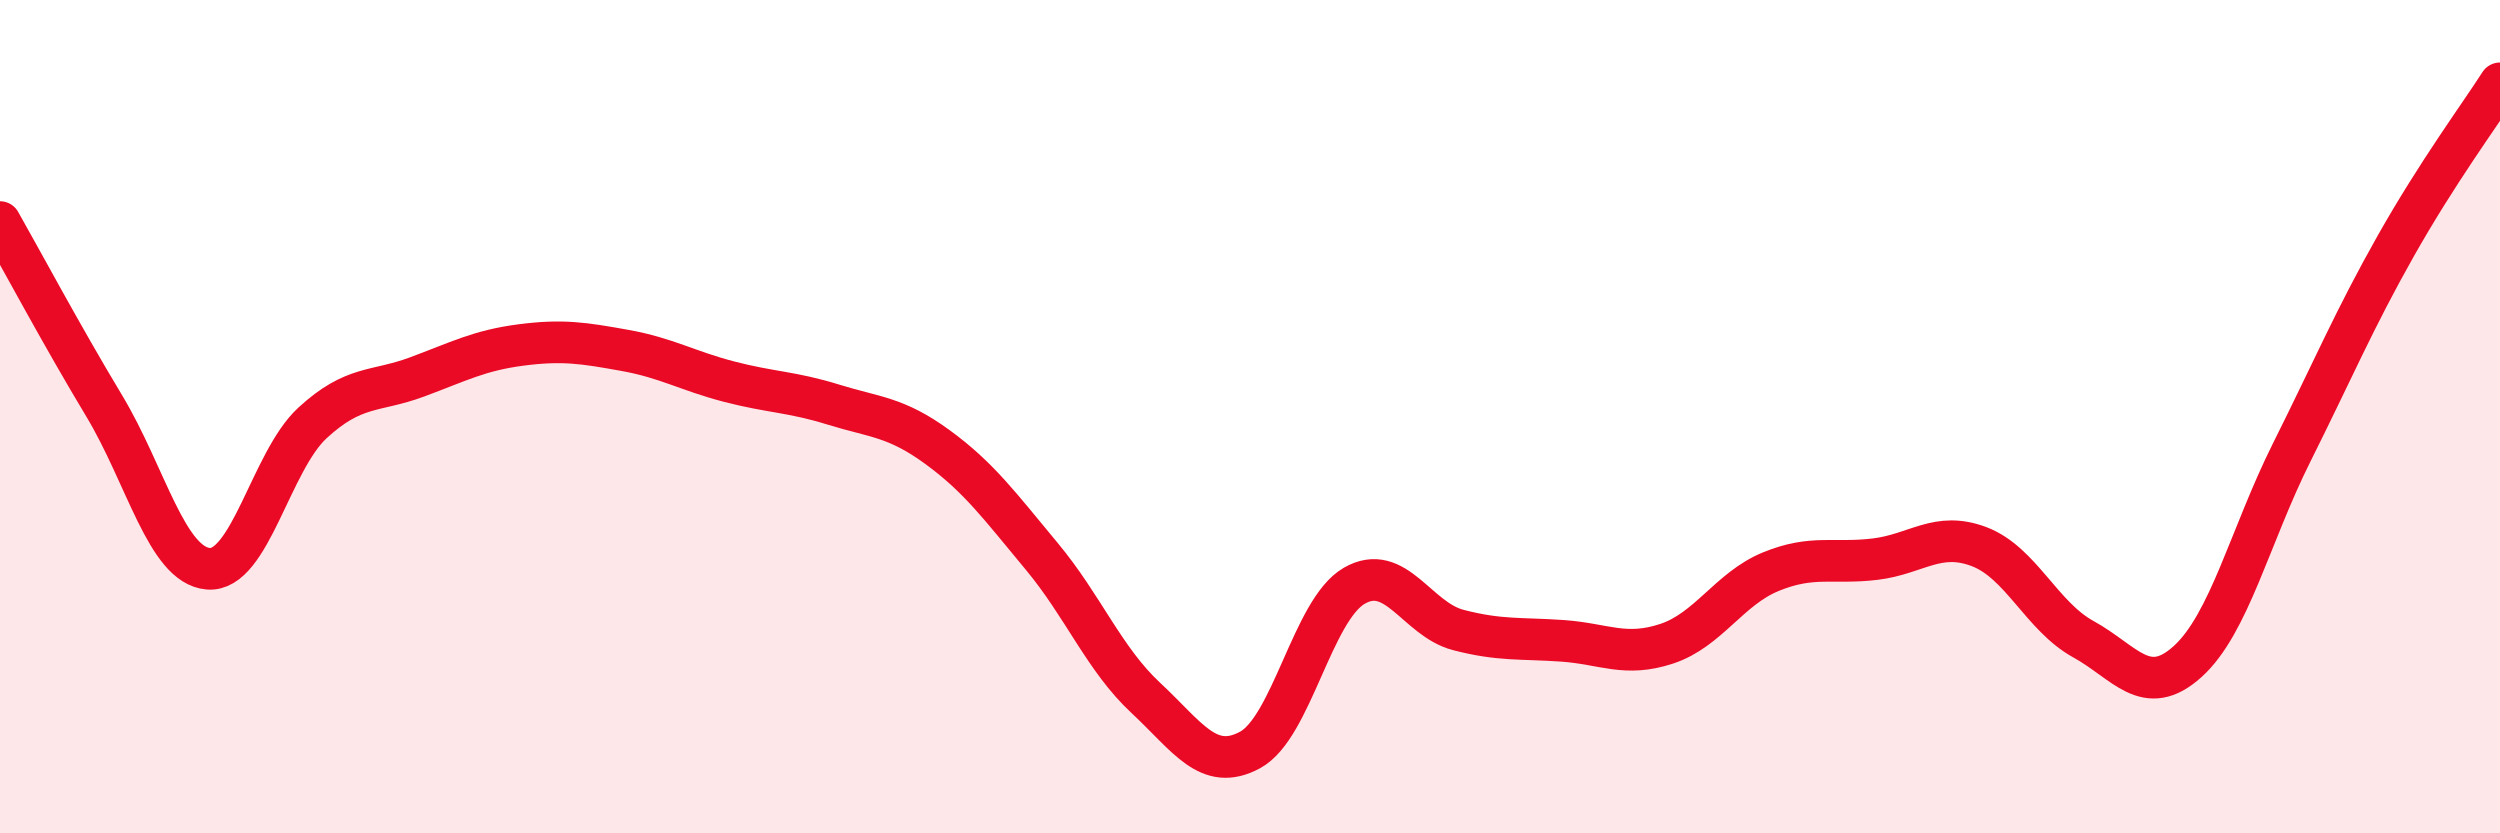 
    <svg width="60" height="20" viewBox="0 0 60 20" xmlns="http://www.w3.org/2000/svg">
      <path
        d="M 0,5.33 C 0.5,6.21 1.5,8.08 2.5,9.74 C 3.5,11.4 4,13.57 5,13.65 C 6,13.73 6.5,11.07 7.5,10.15 C 8.5,9.23 9,9.42 10,9.05 C 11,8.68 11.5,8.41 12.5,8.28 C 13.5,8.15 14,8.23 15,8.41 C 16,8.59 16.5,8.9 17.5,9.16 C 18.5,9.42 19,9.4 20,9.71 C 21,10.02 21.5,10 22.5,10.73 C 23.5,11.46 24,12.15 25,13.35 C 26,14.55 26.5,15.82 27.5,16.75 C 28.5,17.68 29,18.54 30,18 C 31,17.46 31.5,14.64 32.5,14.06 C 33.5,13.48 34,14.86 35,15.12 C 36,15.38 36.5,15.31 37.5,15.38 C 38.5,15.45 39,15.78 40,15.45 C 41,15.12 41.5,14.13 42.5,13.72 C 43.5,13.31 44,13.54 45,13.42 C 46,13.3 46.5,12.74 47.5,13.12 C 48.5,13.5 49,14.79 50,15.34 C 51,15.89 51.5,16.78 52.5,15.88 C 53.5,14.98 54,12.86 55,10.86 C 56,8.86 56.5,7.67 57.5,5.9 C 58.5,4.13 59.5,2.78 60,2L60 20L0 20Z"
        fill="#EB0A25"
        opacity="0.1"
        stroke-linecap="round"
        stroke-linejoin="round"
      />
      <path
        d="M 0,5.33 C 0.5,6.21 1.5,8.08 2.5,9.74 C 3.5,11.4 4,13.57 5,13.65 C 6,13.73 6.5,11.07 7.5,10.15 C 8.5,9.23 9,9.42 10,9.05 C 11,8.68 11.5,8.41 12.5,8.28 C 13.5,8.15 14,8.23 15,8.41 C 16,8.59 16.5,8.9 17.5,9.16 C 18.5,9.42 19,9.4 20,9.71 C 21,10.02 21.5,10 22.5,10.73 C 23.5,11.46 24,12.15 25,13.35 C 26,14.55 26.5,15.82 27.5,16.75 C 28.5,17.68 29,18.54 30,18 C 31,17.46 31.5,14.64 32.5,14.06 C 33.5,13.48 34,14.86 35,15.12 C 36,15.38 36.5,15.31 37.5,15.38 C 38.5,15.45 39,15.78 40,15.45 C 41,15.12 41.5,14.13 42.5,13.72 C 43.5,13.31 44,13.54 45,13.42 C 46,13.3 46.5,12.74 47.5,13.12 C 48.5,13.5 49,14.79 50,15.34 C 51,15.89 51.5,16.78 52.5,15.88 C 53.5,14.98 54,12.86 55,10.86 C 56,8.86 56.5,7.67 57.5,5.9 C 58.5,4.13 59.5,2.78 60,2"
        stroke="#EB0A25"
        stroke-width="1"
        fill="none"
        stroke-linecap="round"
        stroke-linejoin="round"
      />
    </svg>
  
